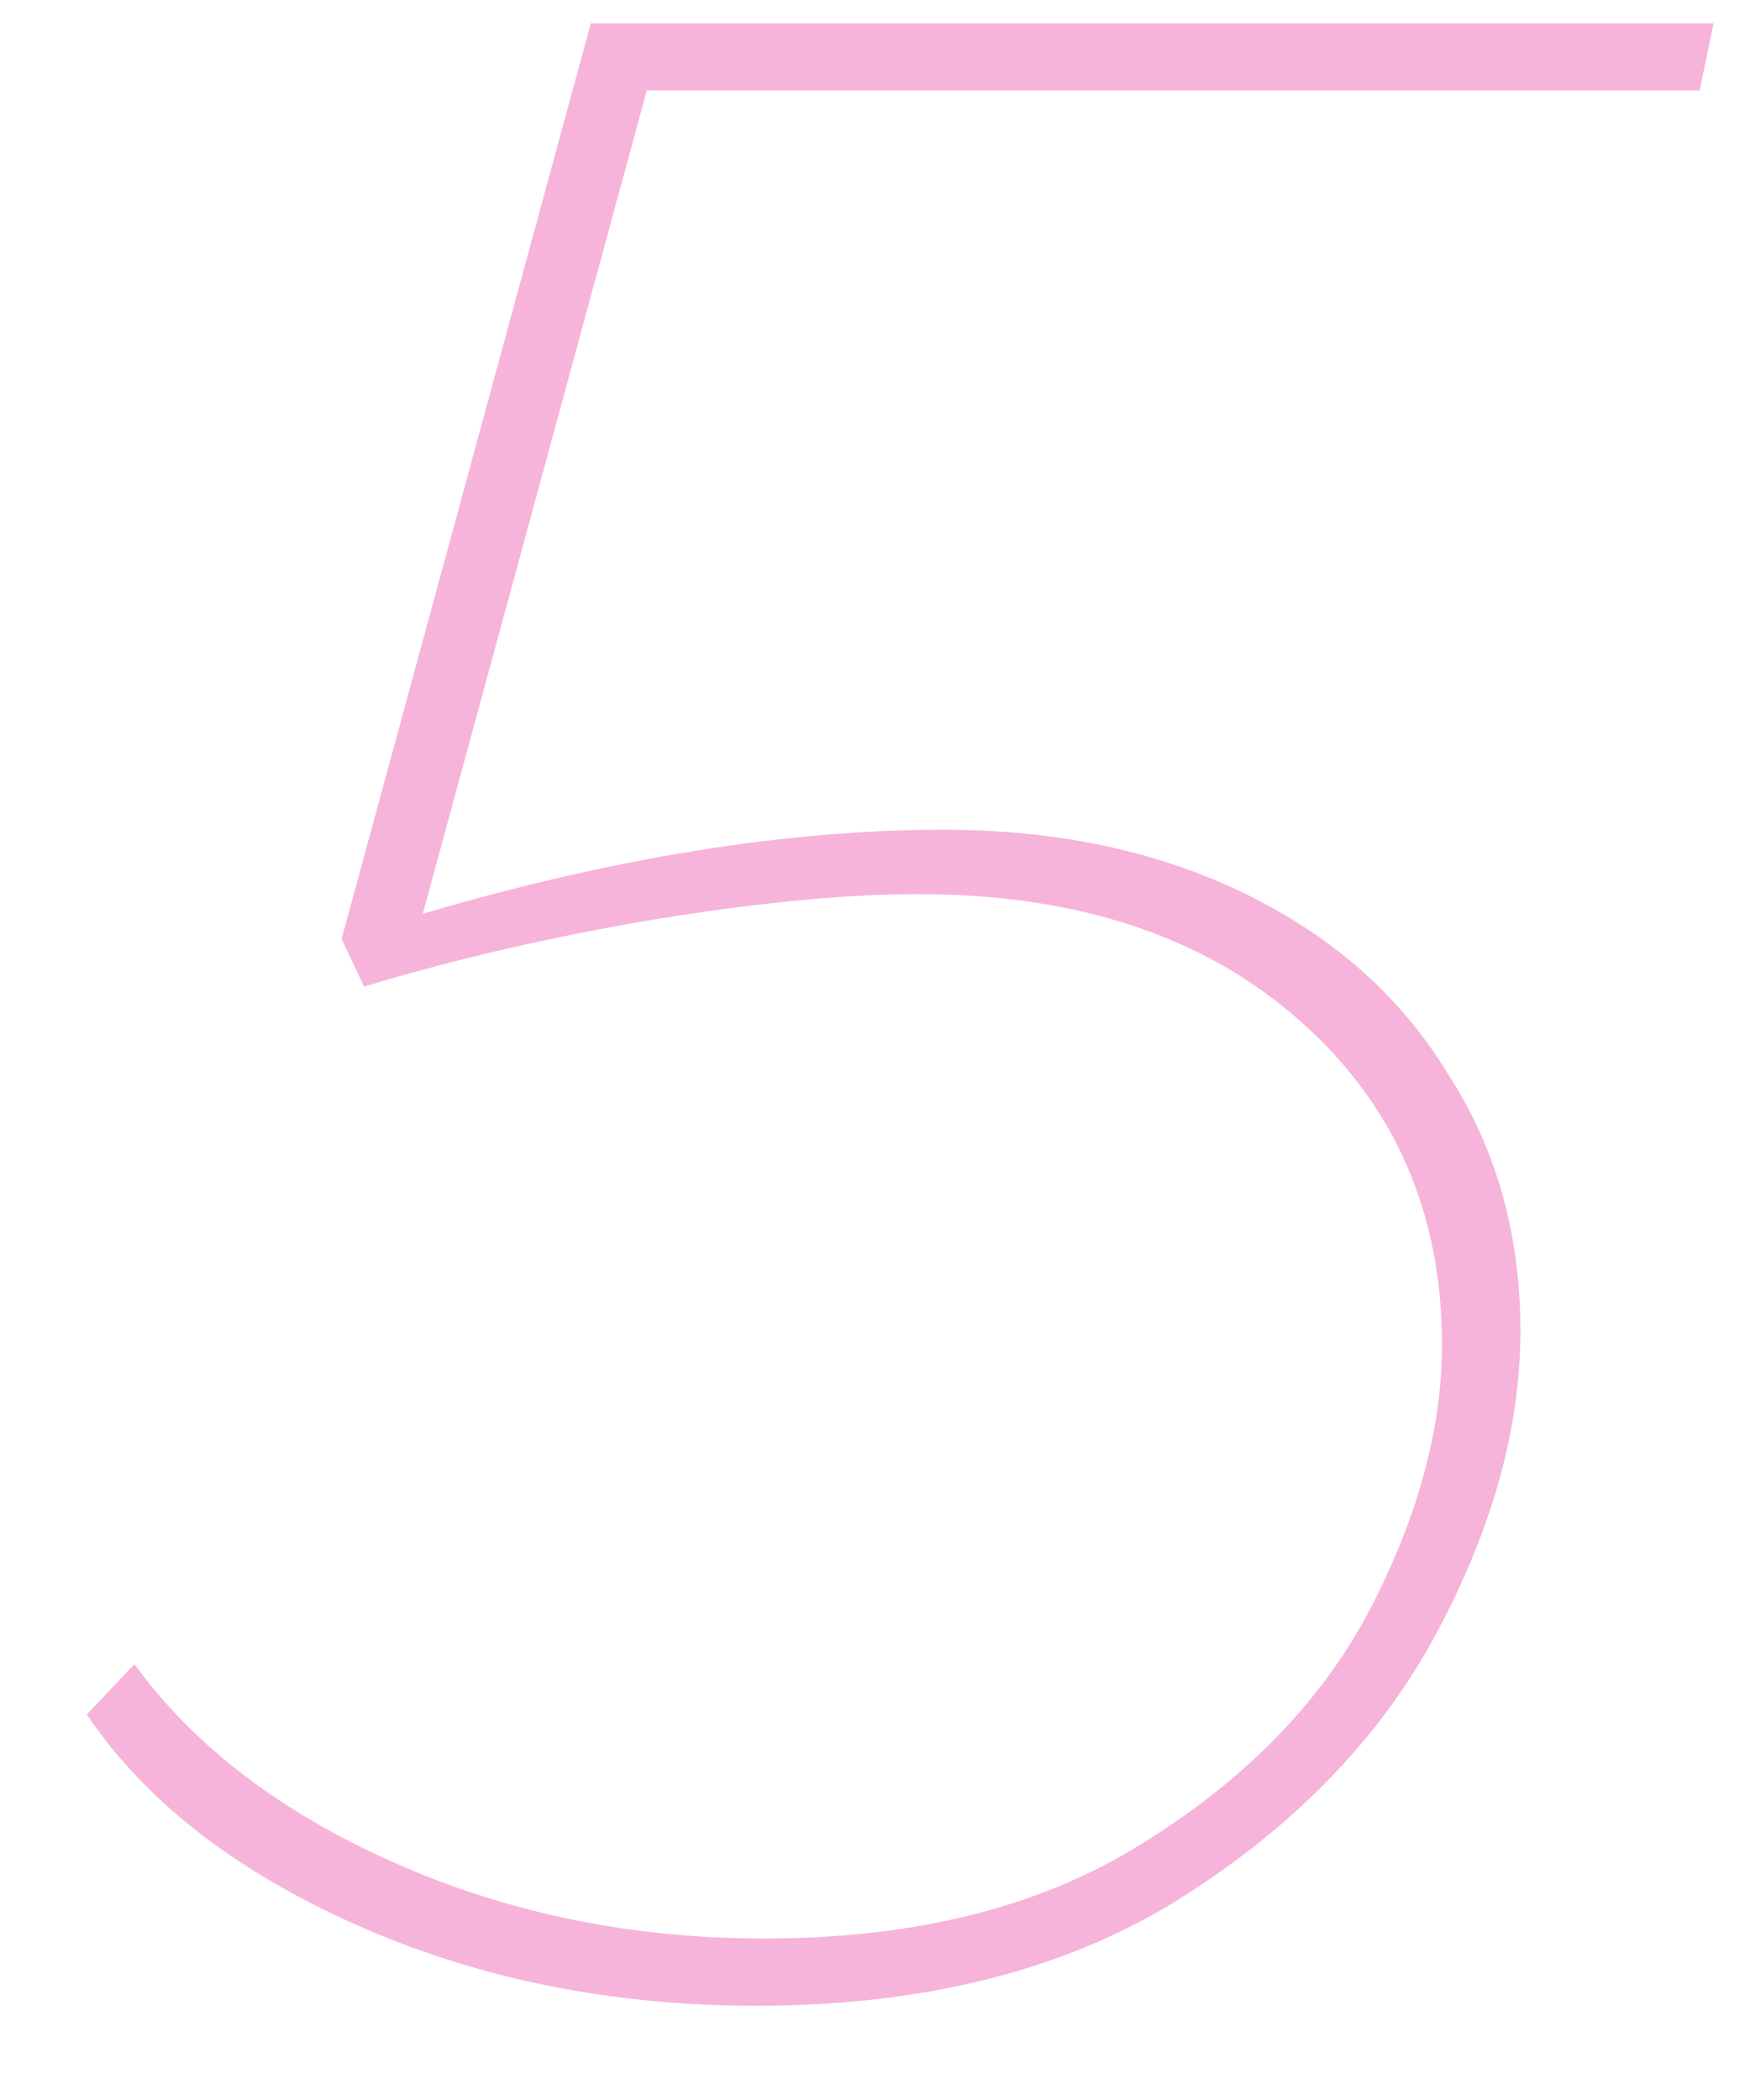 <?xml version="1.0" encoding="UTF-8"?> <svg xmlns="http://www.w3.org/2000/svg" width="15" height="18" viewBox="0 0 15 18" fill="none"> <path d="M14.568 0.776H5.544L3.624 7.832C5.256 7.352 6.744 7.112 8.088 7.112C9.064 7.112 9.928 7.296 10.68 7.664C11.432 8.032 12.008 8.544 12.408 9.2C12.824 9.84 13.032 10.576 13.032 11.408C13.032 12.24 12.792 13.104 12.312 14C11.832 14.896 11.096 15.656 10.104 16.28C9.128 16.888 7.92 17.192 6.48 17.192C5.232 17.192 4.088 16.96 3.048 16.496C2.008 16.032 1.24 15.432 0.744 14.696L1.152 14.264C1.664 14.968 2.408 15.536 3.384 15.968C4.36 16.4 5.416 16.616 6.552 16.616C7.848 16.616 8.928 16.344 9.792 15.8C10.672 15.256 11.32 14.592 11.736 13.808C12.152 13.008 12.36 12.248 12.36 11.528C12.36 10.392 11.952 9.464 11.136 8.744C10.32 8.024 9.232 7.664 7.872 7.664C7.248 7.664 6.496 7.736 5.616 7.88C4.752 8.024 3.92 8.216 3.12 8.456L2.928 8.048L5.064 0.2H14.688L14.568 0.776Z" fill="#F6B4DA"></path> </svg> 
